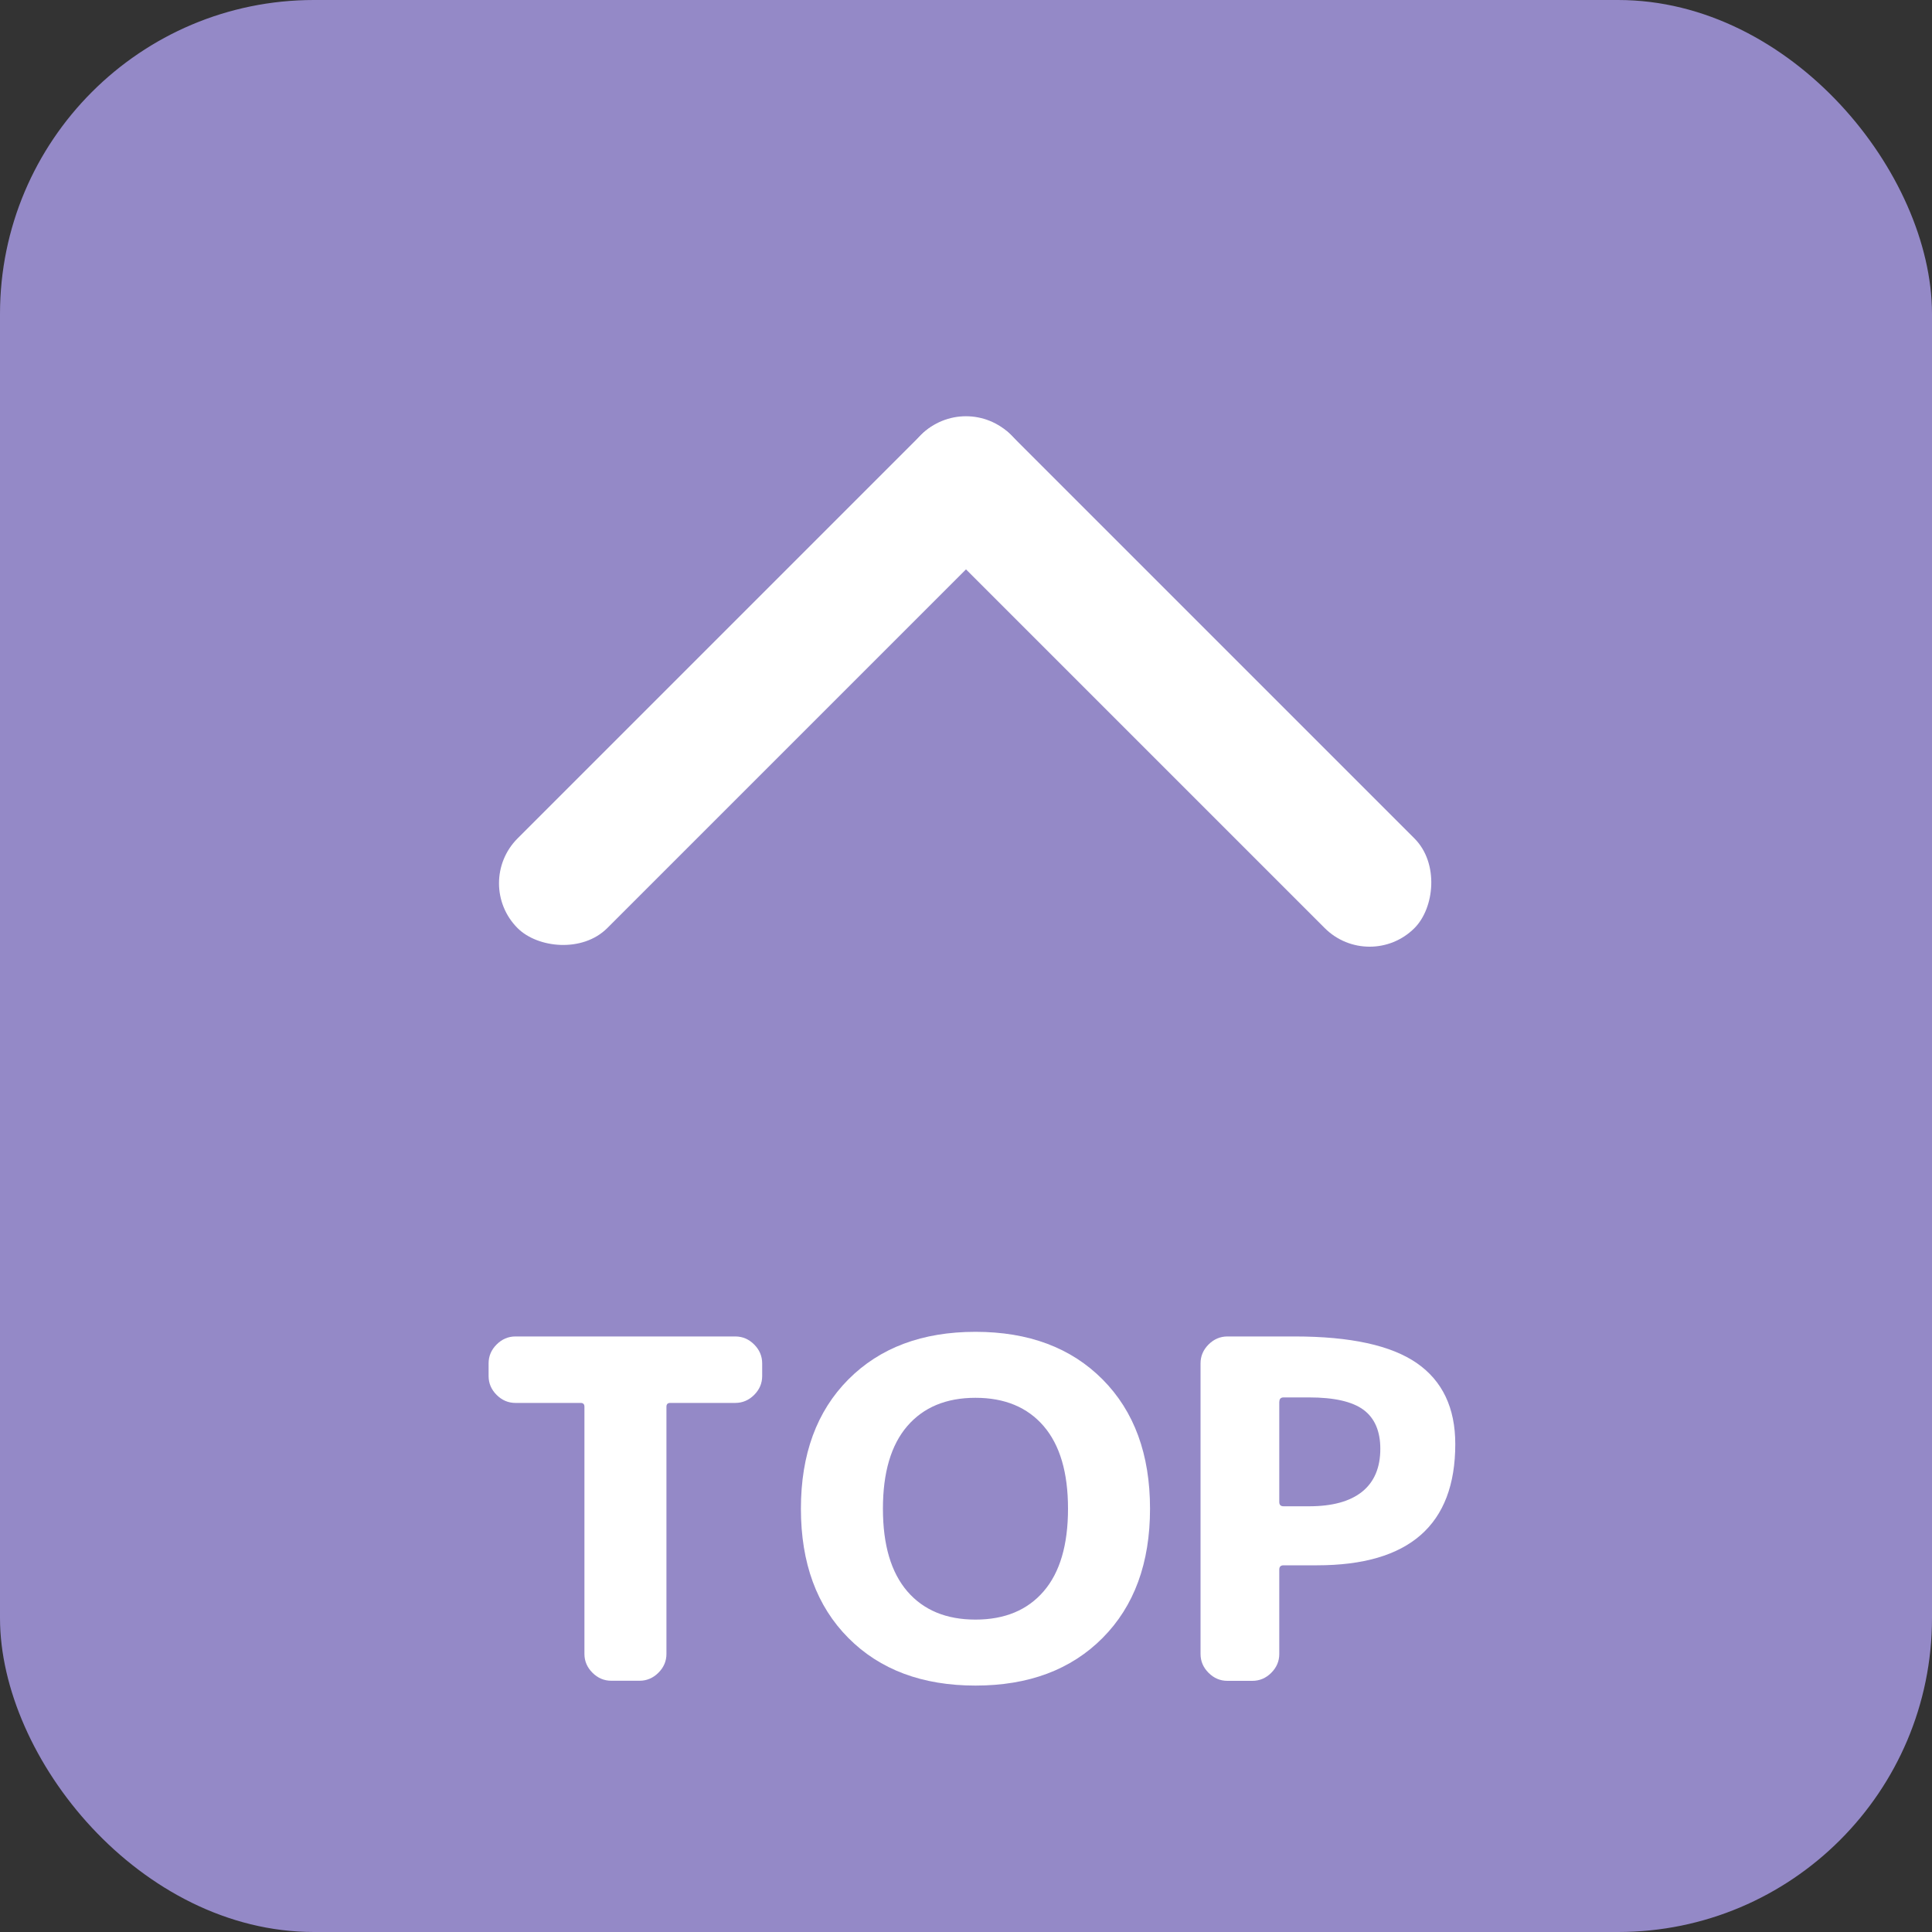 <?xml version="1.0" encoding="UTF-8"?>
<svg id="_レイヤー_1" data-name="レイヤー_1" xmlns="http://www.w3.org/2000/svg" version="1.1" viewBox="0 0 200 200">
  <rect x="0" y="0" width="200" height="200" fill="#333333" stroke="none"/>
  <!-- Generator: Adobe Illustrator 29.3.0, SVG Export Plug-In . SVG Version: 2.1.0 Build 146)  -->
  <defs>
    <style>
      .st0 {
        fill: #fff;
      }

      .st1 {
        fill: #9489c7;
      }
    </style>
  </defs>
  <rect class="st1" width="200" height="200" rx="32.5" ry="32.5"/>
  <g>
    <path class="st0" d="M53.36,145.23c-.75,0-1.4-.28-1.95-.83-.55-.55-.83-1.2-.83-1.95v-1.32c0-.75.28-1.4.83-1.95s1.2-.83,1.95-.83h22.76c.75,0,1.4.28,1.95.83s.83,1.21.83,1.95v1.32c0,.75-.28,1.4-.83,1.95-.55.55-1.21.83-1.95.83h-6.74c-.26,0-.39.13-.39.39v25.59c0,.75-.28,1.4-.83,1.95s-1.21.83-1.95.83h-2.93c-.75,0-1.4-.28-1.95-.83s-.83-1.2-.83-1.95v-25.59c0-.26-.13-.39-.39-.39h-6.74Z"/>
    <path class="st0" d="M114.14,169.56c-3.27,3.29-7.66,4.93-13.16,4.93s-9.89-1.64-13.16-4.93-4.91-7.75-4.91-13.38,1.64-10.09,4.91-13.38,7.66-4.93,13.16-4.93,9.89,1.64,13.16,4.93,4.91,7.75,4.91,13.38-1.64,10.09-4.91,13.38ZM108.04,147.63c-1.68-1.95-4.03-2.93-7.06-2.93s-5.38.98-7.06,2.93c-1.68,1.95-2.52,4.8-2.52,8.55s.84,6.59,2.52,8.55c1.68,1.95,4.03,2.93,7.06,2.93s5.38-.98,7.06-2.93c1.68-1.95,2.52-4.8,2.52-8.55s-.84-6.59-2.52-8.55Z"/>
    <path class="st0" d="M127.06,174c-.75,0-1.4-.28-1.95-.83s-.83-1.2-.83-1.95v-30.09c0-.75.28-1.4.83-1.95s1.21-.83,1.95-.83h6.98c5.76,0,9.97.92,12.63,2.76,2.65,1.84,3.98,4.63,3.98,8.38,0,8.37-4.77,12.55-14.31,12.55h-3.47c-.29,0-.44.15-.44.44v8.74c0,.75-.28,1.4-.83,1.95s-1.21.83-1.95.83h-2.59ZM132.43,145.09v10.4c0,.29.15.44.44.44h2.64c2.41,0,4.24-.5,5.5-1.51,1.25-1.01,1.88-2.49,1.88-4.44,0-1.82-.58-3.17-1.73-4.03-1.16-.86-3.04-1.29-5.64-1.29h-2.64c-.29,0-.44.15-.44.44Z"/>
  </g>
  <g>
    <rect class="st0" x="43" y="63.98" width="72.22" height="13.13" rx="6.57" ry="6.57" transform="translate(-26.71 76.6) rotate(-45)"/>
    <rect class="st0" x="84.78" y="63.98" width="72.22" height="13.13" rx="6.57" ry="6.57" transform="translate(85.29 -64.82) rotate(45)"/>
  </g>
</svg>